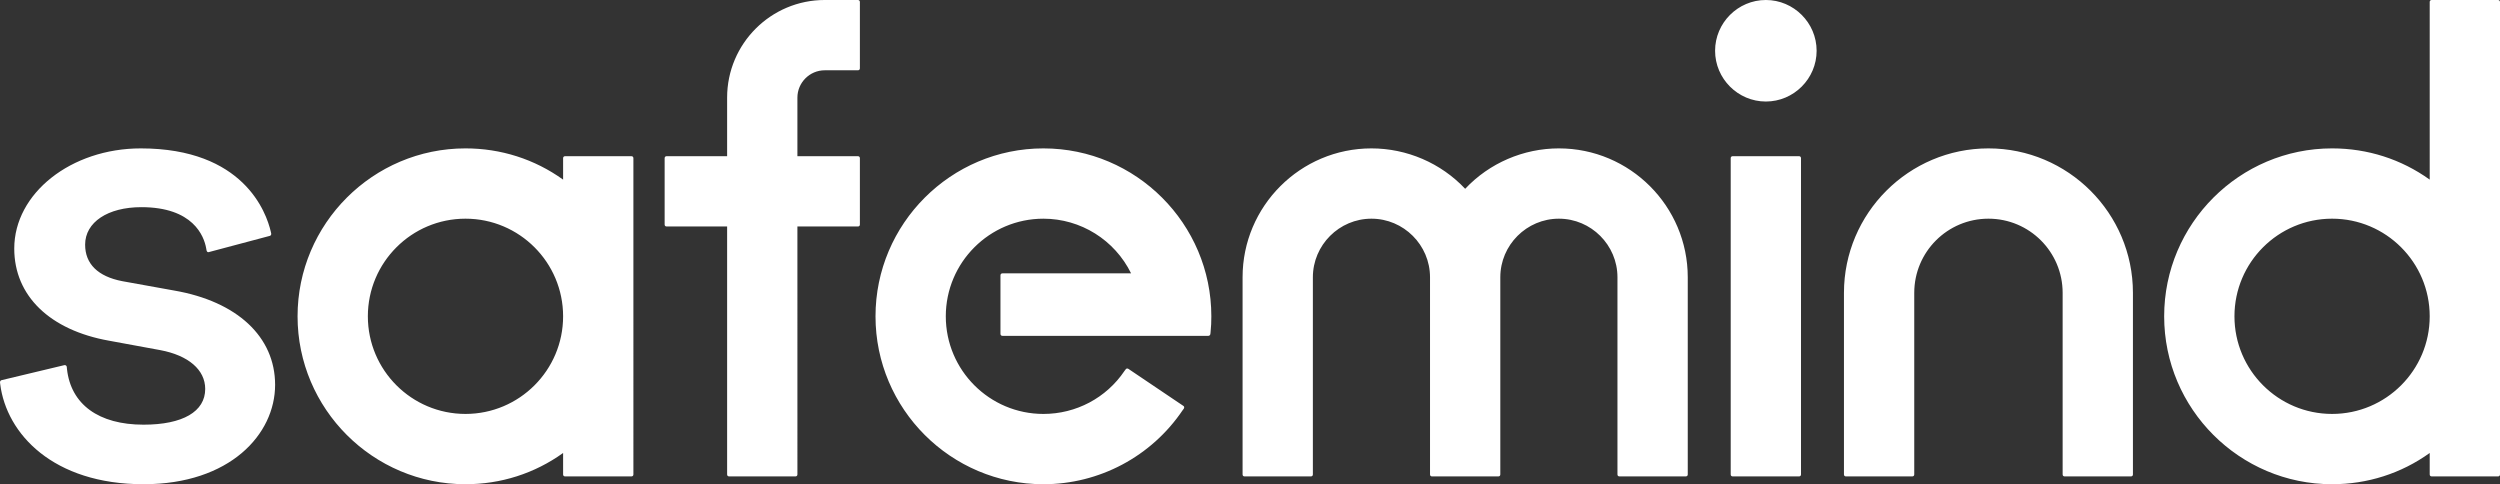 <svg xmlns="http://www.w3.org/2000/svg" viewBox="0 0 1280.4 248">
  <rect x="0" y="0" width="1280.4" height="248" fill="#333333" stroke="none"/>
  <path style="fill:white;" d="M1018.4 76c-40.8 0-74 33.2-74 74v93c0 .6.4 1 1 1h34c.6 0 1-.4 1-1v-93c0-21 17-38 38-38s38 17 38 38v93c0 .6.4 1 1 1h34c.6 0 1-.4 1-1v-93c0-40.8-33.2-74-74-74zm-695 4h-34c-.6 0-1 .4-1 1v11c-14.6-10.5-31.9-16-50-16-47.4 0-86 38.6-86 86s38.6 86 86 86c18.1 0 35.4-5.5 50-16v11c0 .6.4 1 1 1h34c.6 0 1-.4 1-1V81c0-.6-.4-1-1-1zm-85 132c-27.6 0-50-22.4-50-50s22.4-50 50-50 50 22.4 50 50-22.4 50-50 50zm1041-212h-34c-.6 0-1 .4-1 1v91c-14.6-10.5-31.9-16-50-16-47.4 0-86 38.6-86 86s38.6 86 86 86c18.1 0 35.4-5.5 50-16v11c0 .6.4 1 1 1h34c.6 0 1-.4 1-1V1c0-.6-.4-1-1-1zm-85 212c-27.6 0-50-22.4-50-50s22.4-50 50-50 50 22.4 50 50-22.4 50-50 50zm-273-132h-34c-.6 0-1 .4-1 1v162c0 .6.4 1 1 1h34c.6 0 1-.4 1-1V81c0-.6-.4-1-1-1zm-17-80c-14.3 0-26 11.7-26 26s11.7 26 26 26 26-11.7 26-26-11.7-26-26-26zm-106 76c-18.1 0-35.6 7.5-48 20.7C738 83.5 720.5 76 702.4 76c-36.4 0-66 29.6-66 66v101c0 .6.4 1 1 1h34c.6 0 1-.4 1-1V142c0-16.5 13.5-30 30-30s30 13.5 30 30v101c0 .6.4 1 1 1h34c.6 0 1-.4 1-1V142c0-16.5 13.5-30 30-30s30 13.5 30 30v101c0 .6.4 1 1 1h34c.6 0 1-.4 1-1V142c0-36.4-29.6-66-66-66zm-359-76h-17c-27.6 0-50 22.4-50 50v30h-31c-.6 0-1 .4-1 1v34c0 .6.4 1 1 1h31v127c0 .6.4 1 1 1h34c.6 0 1-.4 1-1V116h31c.6 0 1-.4 1-1V81c0-.6-.4-1-1-1h-31V50c0-7.7 6.3-14 14-14h17c.6 0 1-.4 1-1V1c0-.6-.4-1-1-1zM89.2 148.8L62.6 144c-12.4-2.4-19-8.8-19-18.7 0-11.5 11.6-19.2 28.8-19.2 26.5 0 32.1 14.8 33.2 21.1l.2 1.1c.1.3.2.5.4.7.2.2.5.2.8.1l31.2-8.3c.5-.1.8-.7.7-1.2l-.2-.9c-2.3-10-14-42.7-66.6-42.7-35.7 0-64.8 23-64.8 51.3 0 24.2 18.2 41.8 48.6 47.2l26.1 4.8c14.5 2.7 23.1 10.1 23.1 19.9 0 11.6-11.5 18.3-31.6 18.3-23 0-37.2-10.4-39.2-28.5l-.1-1.1c0-.3-.2-.5-.4-.7-.2-.2-.5-.2-.8-.2L.8 194.7c-.5.1-.8.6-.8 1.1l.1.9C3.3 222.2 27.2 248 73.5 248c44.3 0 67.4-25.6 67.4-50.9 0-24.6-19.4-42.7-51.7-48.3zM534.4 76c-47.4 0-86 38.6-86 86s38.6 86 86 86c28.6 0 55.3-14.2 71.3-37.9l.6-.8c.1-.2.2-.5.2-.8-.1-.3-.2-.5-.4-.6l-28.2-19c-.5-.3-1.1-.2-1.4.3l-.6.8c-9.3 13.8-24.8 22-41.5 22-27.6 0-50-22.4-50-50s22.4-50 50-50c19.1 0 36.5 10.9 44.9 28h-65.9c-.6 0-1 .4-1 1v30c0 .6.4 1 1 1h105.5c.5 0 .9-.4 1-.9l.1-.9c.3-2.8.4-5.5.4-8.2 0-47.4-38.6-86-86-86z"/>
</svg>
